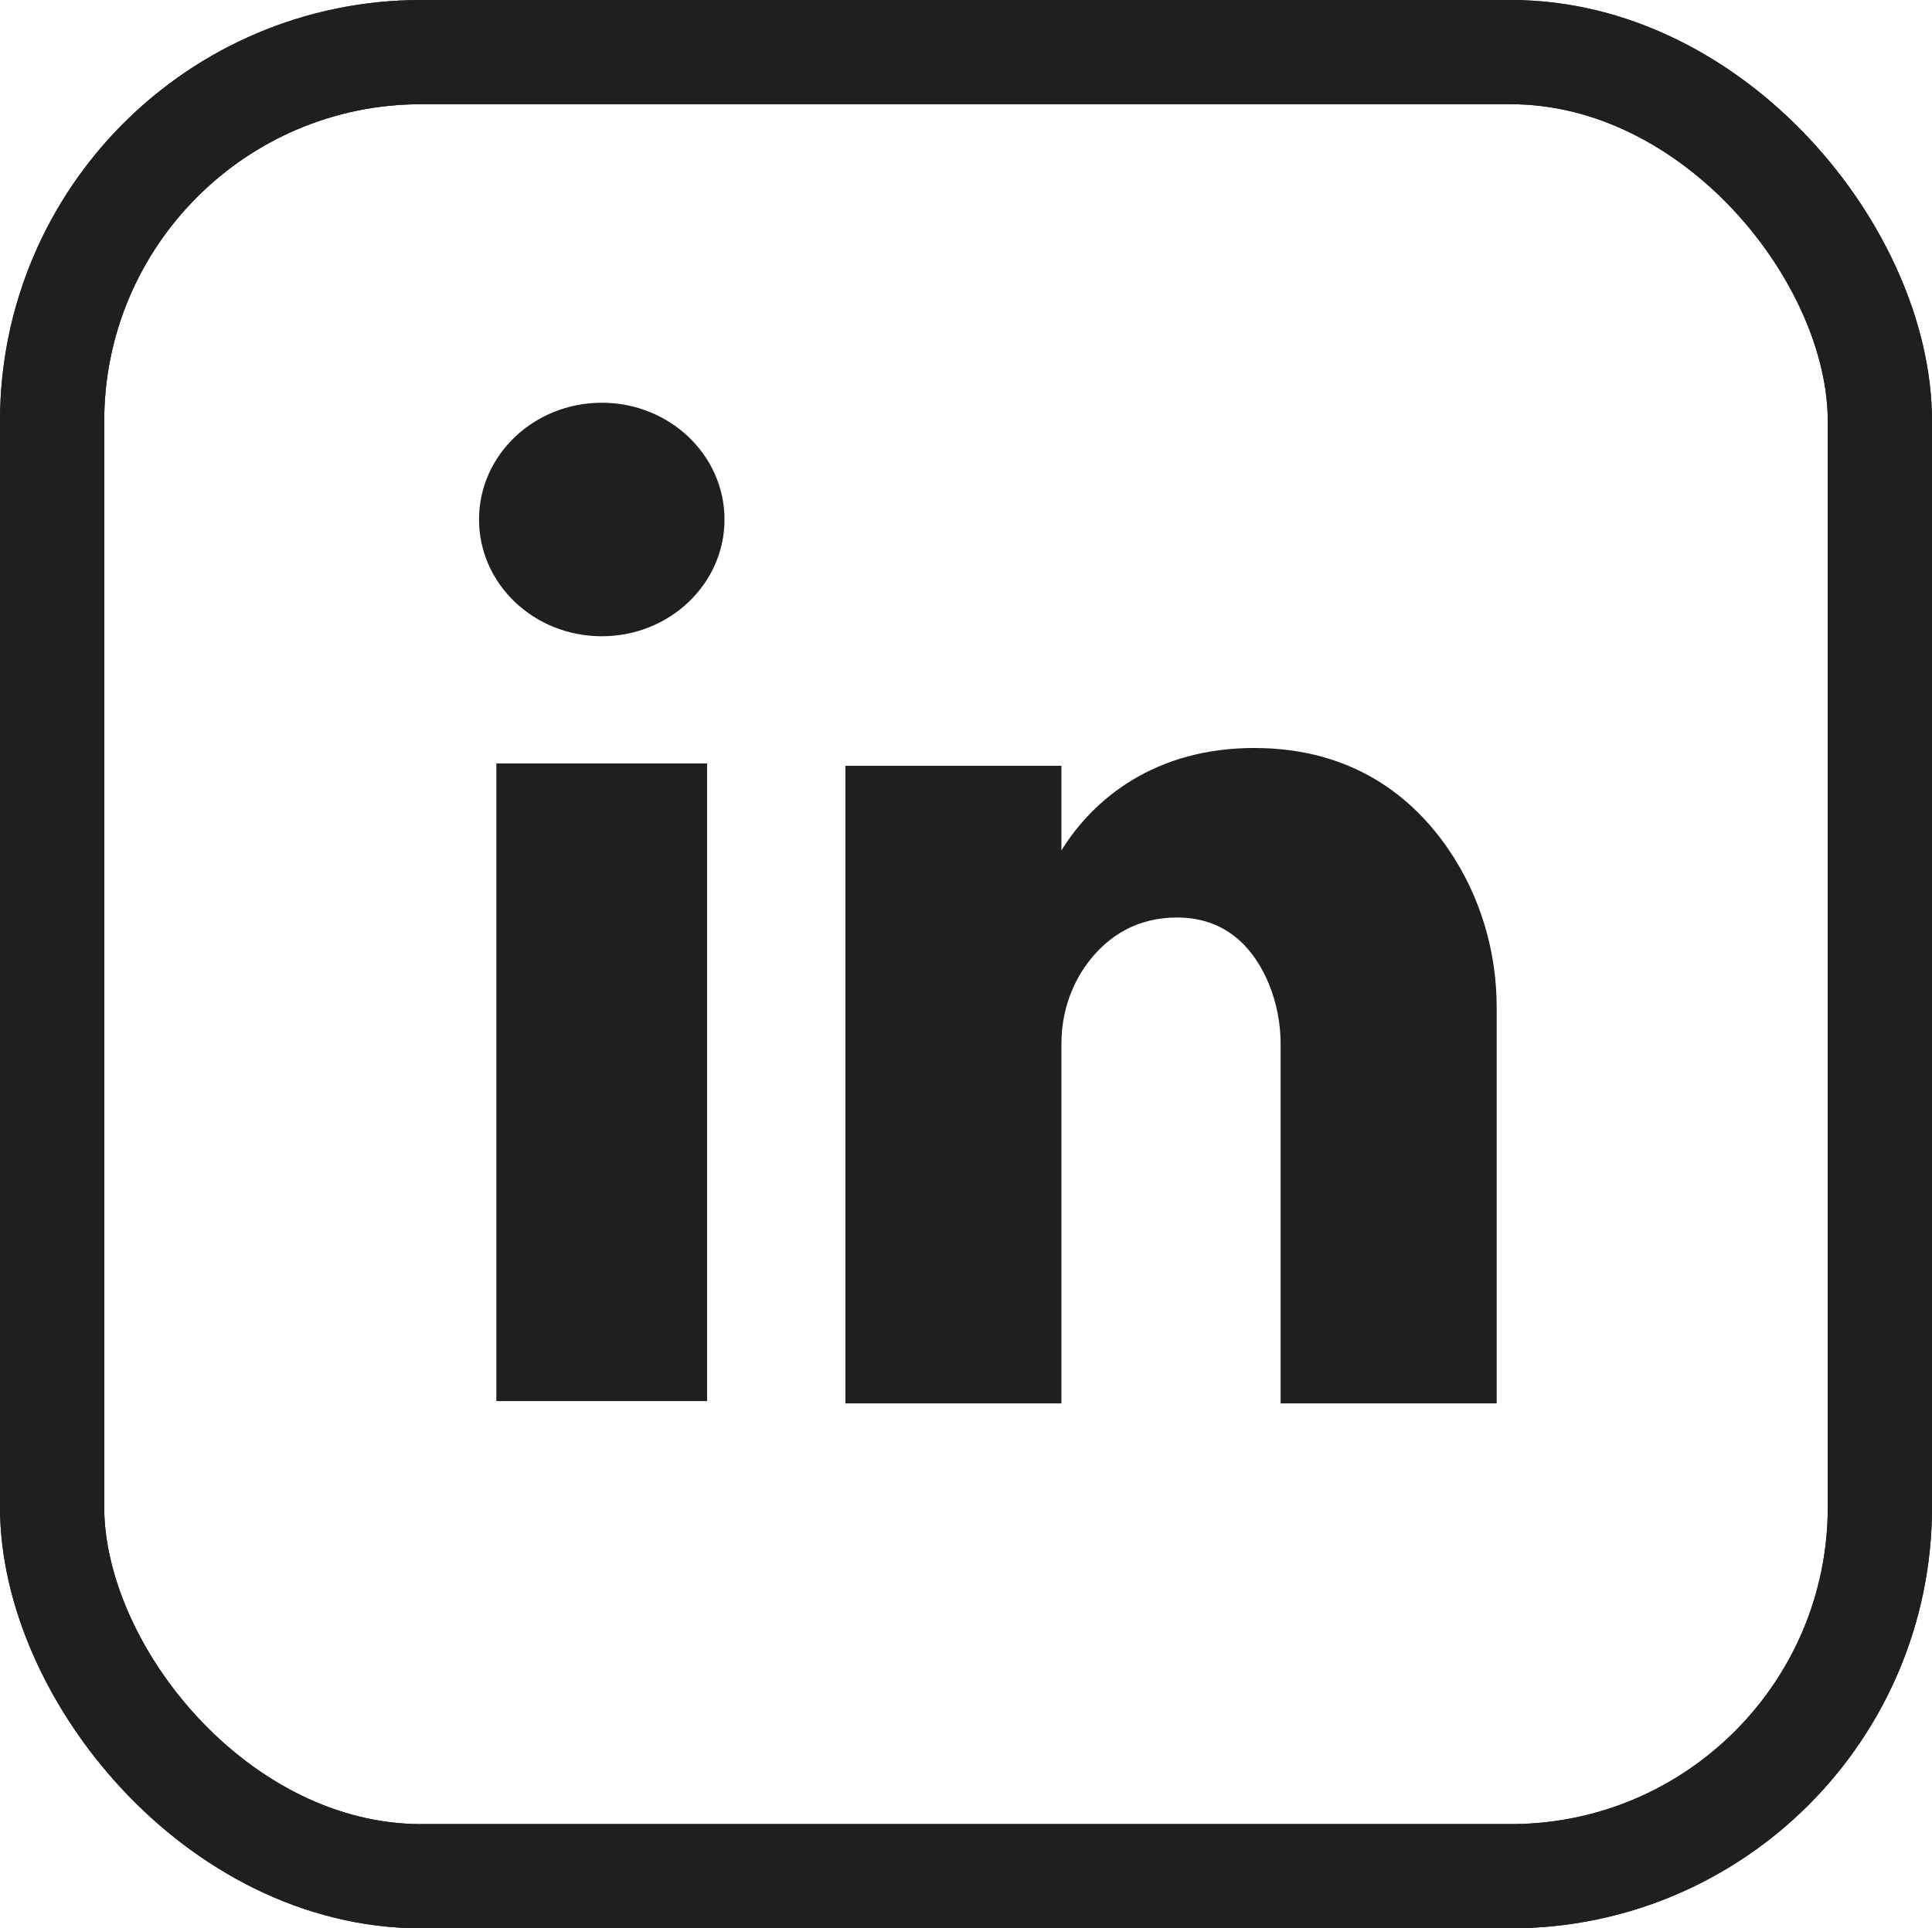 <?xml version="1.0" encoding="UTF-8"?>
<svg xmlns="http://www.w3.org/2000/svg" id="Ebene_2" data-name="Ebene 2" viewBox="0 0 261.76 261.28">
  <defs>
    <style>
      .cls-1 {
        fill: none;
        stroke: #1f1f1f;
        stroke-miterlimit: 10;
        stroke-width: 14.12px;
      }

      .cls-2 {
        fill: #1f1f1f;
        stroke-width: 0px;
      }
    </style>
  </defs>
  <g id="Ebene_1-2" data-name="Ebene 1">
    <g>
      <rect class="cls-1" x="7.06" y="7.06" width="247.64" height="247.16" rx="50.02" ry="50.02"></rect>
      <rect class="cls-1" x="7.06" y="7.06" width="247.64" height="247.16" rx="50.02" ry="50.02"></rect>
      <rect class="cls-2" x="67.25" y="103.44" width="28.55" height="86.4"></rect>
      <path class="cls-2" d="m196.28,115.13c-4.79-7.03-12.9-13.78-26.36-13.78s-21.83,6.93-26.11,13.88v-11.47h-29.27v86.4h29.27v-48.78c0-4.18,1.38-8.27,4.03-11.51,2.4-2.94,6.09-5.55,11.64-5.55,7.14,0,10.68,4.78,12.42,8.96,1.08,2.61,1.61,5.42,1.61,8.24v48.64h29.27v-53.68c0-7.6-2.22-15.07-6.5-21.35Z"></path>
      <ellipse class="cls-2" cx="81.53" cy="70.39" rx="16.63" ry="15.82"></ellipse>
    </g>
  </g>
</svg>
